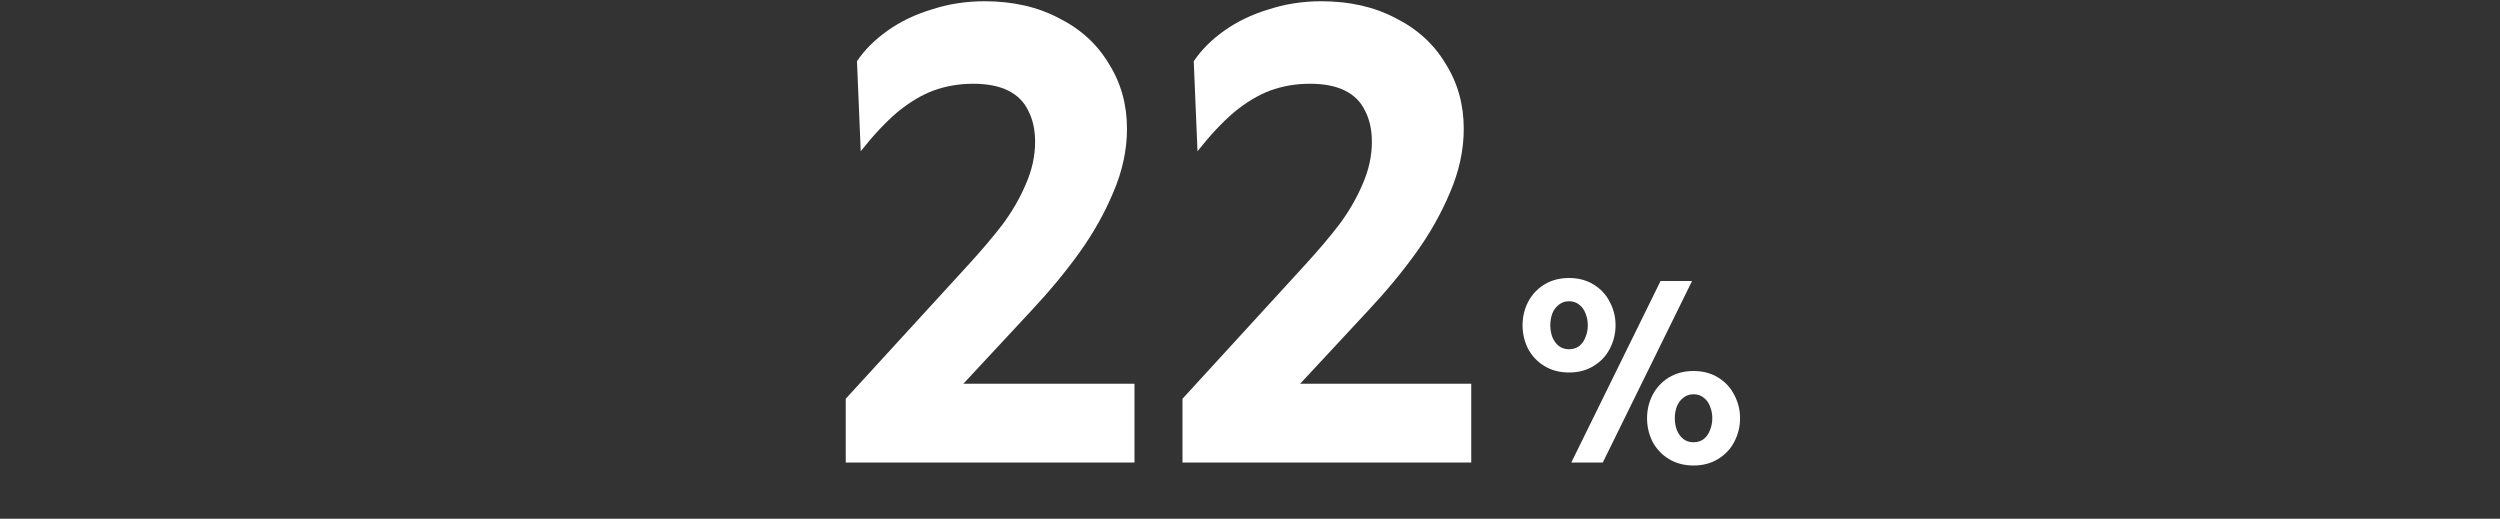 <svg width="400" height="83" viewBox="0 0 400 83" fill="none" xmlns="http://www.w3.org/2000/svg">
<rect x="0" y="0" width="400" height="83" fill="#333333" stroke="none"/>
<path d="M135.317 63.8L154.817 42.5C157.017 40.1 158.884 37.9 160.417 35.9C161.951 33.833 163.184 31.7 164.117 29.5C165.117 27.233 165.617 24.967 165.617 22.7C165.617 20.767 165.251 19.1 164.517 17.7C163.851 16.3 162.784 15.233 161.317 14.5C159.851 13.767 157.984 13.4 155.717 13.4C153.451 13.4 151.317 13.767 149.317 14.5C147.384 15.233 145.451 16.4 143.517 18C141.651 19.6 139.717 21.667 137.717 24.2L137.117 9.8C138.317 8 139.951 6.367 142.017 4.9C144.084 3.433 146.451 2.3 149.117 1.5C151.784 0.633 154.584 0.2 157.517 0.2C162.051 0.2 166.017 1.1 169.417 2.9C172.884 4.633 175.551 7.067 177.417 10.2C179.351 13.267 180.317 16.733 180.317 20.6C180.317 24 179.584 27.4 178.117 30.8C176.717 34.133 174.917 37.333 172.717 40.4C170.517 43.467 167.951 46.567 165.017 49.7L149.117 66.8L147.317 61.4H181.517V74H135.317V63.8ZM189.2 63.8L208.7 42.5C210.9 40.1 212.767 37.9 214.3 35.9C215.833 33.833 217.067 31.7 218 29.5C219 27.233 219.5 24.967 219.5 22.7C219.5 20.767 219.133 19.1 218.4 17.7C217.733 16.3 216.667 15.233 215.2 14.5C213.733 13.767 211.867 13.4 209.6 13.4C207.333 13.4 205.2 13.767 203.2 14.5C201.267 15.233 199.333 16.4 197.4 18C195.533 19.6 193.6 21.667 191.6 24.2L191 9.8C192.2 8 193.833 6.367 195.9 4.9C197.967 3.433 200.333 2.3 203 1.5C205.667 0.633 208.467 0.2 211.4 0.2C215.933 0.2 219.9 1.1 223.3 2.9C226.767 4.633 229.433 7.067 231.3 10.2C233.233 13.267 234.2 16.733 234.2 20.6C234.2 24 233.467 27.4 232 30.8C230.6 34.133 228.8 37.333 226.6 40.4C224.4 43.467 221.833 46.567 218.9 49.7L203 66.8L201.2 61.4H235.4V74H189.2V63.8Z" fill="white"/>
<path d="M265.689 44.96H270.729L256.449 74H251.409L265.689 44.96ZM251.049 59.6C249.556 59.6 248.236 59.253 247.089 58.56C245.969 57.867 245.102 56.947 244.489 55.8C243.902 54.627 243.609 53.373 243.609 52.04C243.609 50.707 243.902 49.467 244.489 48.32C245.102 47.147 245.969 46.213 247.089 45.52C248.236 44.827 249.556 44.48 251.049 44.48C252.542 44.48 253.849 44.827 254.969 45.52C256.116 46.213 256.982 47.147 257.569 48.32C258.182 49.467 258.489 50.707 258.489 52.04C258.489 53.373 258.182 54.627 257.569 55.8C256.982 56.947 256.116 57.867 254.969 58.56C253.849 59.253 252.542 59.6 251.049 59.6ZM251.049 55.88C251.689 55.88 252.236 55.707 252.689 55.36C253.142 54.987 253.476 54.507 253.689 53.92C253.929 53.333 254.049 52.707 254.049 52.04C254.049 51.373 253.929 50.747 253.689 50.16C253.476 49.573 253.142 49.107 252.689 48.76C252.236 48.387 251.689 48.2 251.049 48.2C250.409 48.2 249.862 48.387 249.409 48.76C248.956 49.107 248.609 49.573 248.369 50.16C248.156 50.747 248.049 51.373 248.049 52.04C248.049 52.707 248.156 53.333 248.369 53.92C248.609 54.507 248.956 54.987 249.409 55.36C249.862 55.707 250.409 55.88 251.049 55.88ZM270.969 74.48C269.476 74.48 268.156 74.133 267.009 73.44C265.889 72.747 265.022 71.827 264.409 70.68C263.822 69.507 263.529 68.253 263.529 66.92C263.529 65.587 263.822 64.347 264.409 63.2C265.022 62.027 265.889 61.093 267.009 60.4C268.156 59.707 269.476 59.36 270.969 59.36C272.462 59.36 273.769 59.707 274.889 60.4C276.036 61.093 276.902 62.027 277.489 63.2C278.102 64.347 278.409 65.587 278.409 66.92C278.409 68.253 278.102 69.507 277.489 70.68C276.902 71.827 276.036 72.747 274.889 73.44C273.769 74.133 272.462 74.48 270.969 74.48ZM270.969 70.76C271.609 70.76 272.156 70.587 272.609 70.24C273.062 69.867 273.396 69.387 273.609 68.8C273.849 68.213 273.969 67.587 273.969 66.92C273.969 66.253 273.849 65.627 273.609 65.04C273.396 64.453 273.062 63.987 272.609 63.64C272.156 63.267 271.609 63.08 270.969 63.08C270.329 63.08 269.782 63.267 269.329 63.64C268.876 63.987 268.529 64.453 268.289 65.04C268.076 65.627 267.969 66.253 267.969 66.92C267.969 67.587 268.076 68.213 268.289 68.8C268.529 69.387 268.876 69.867 269.329 70.24C269.782 70.587 270.329 70.76 270.969 70.76Z" fill="white"/>
</svg>
